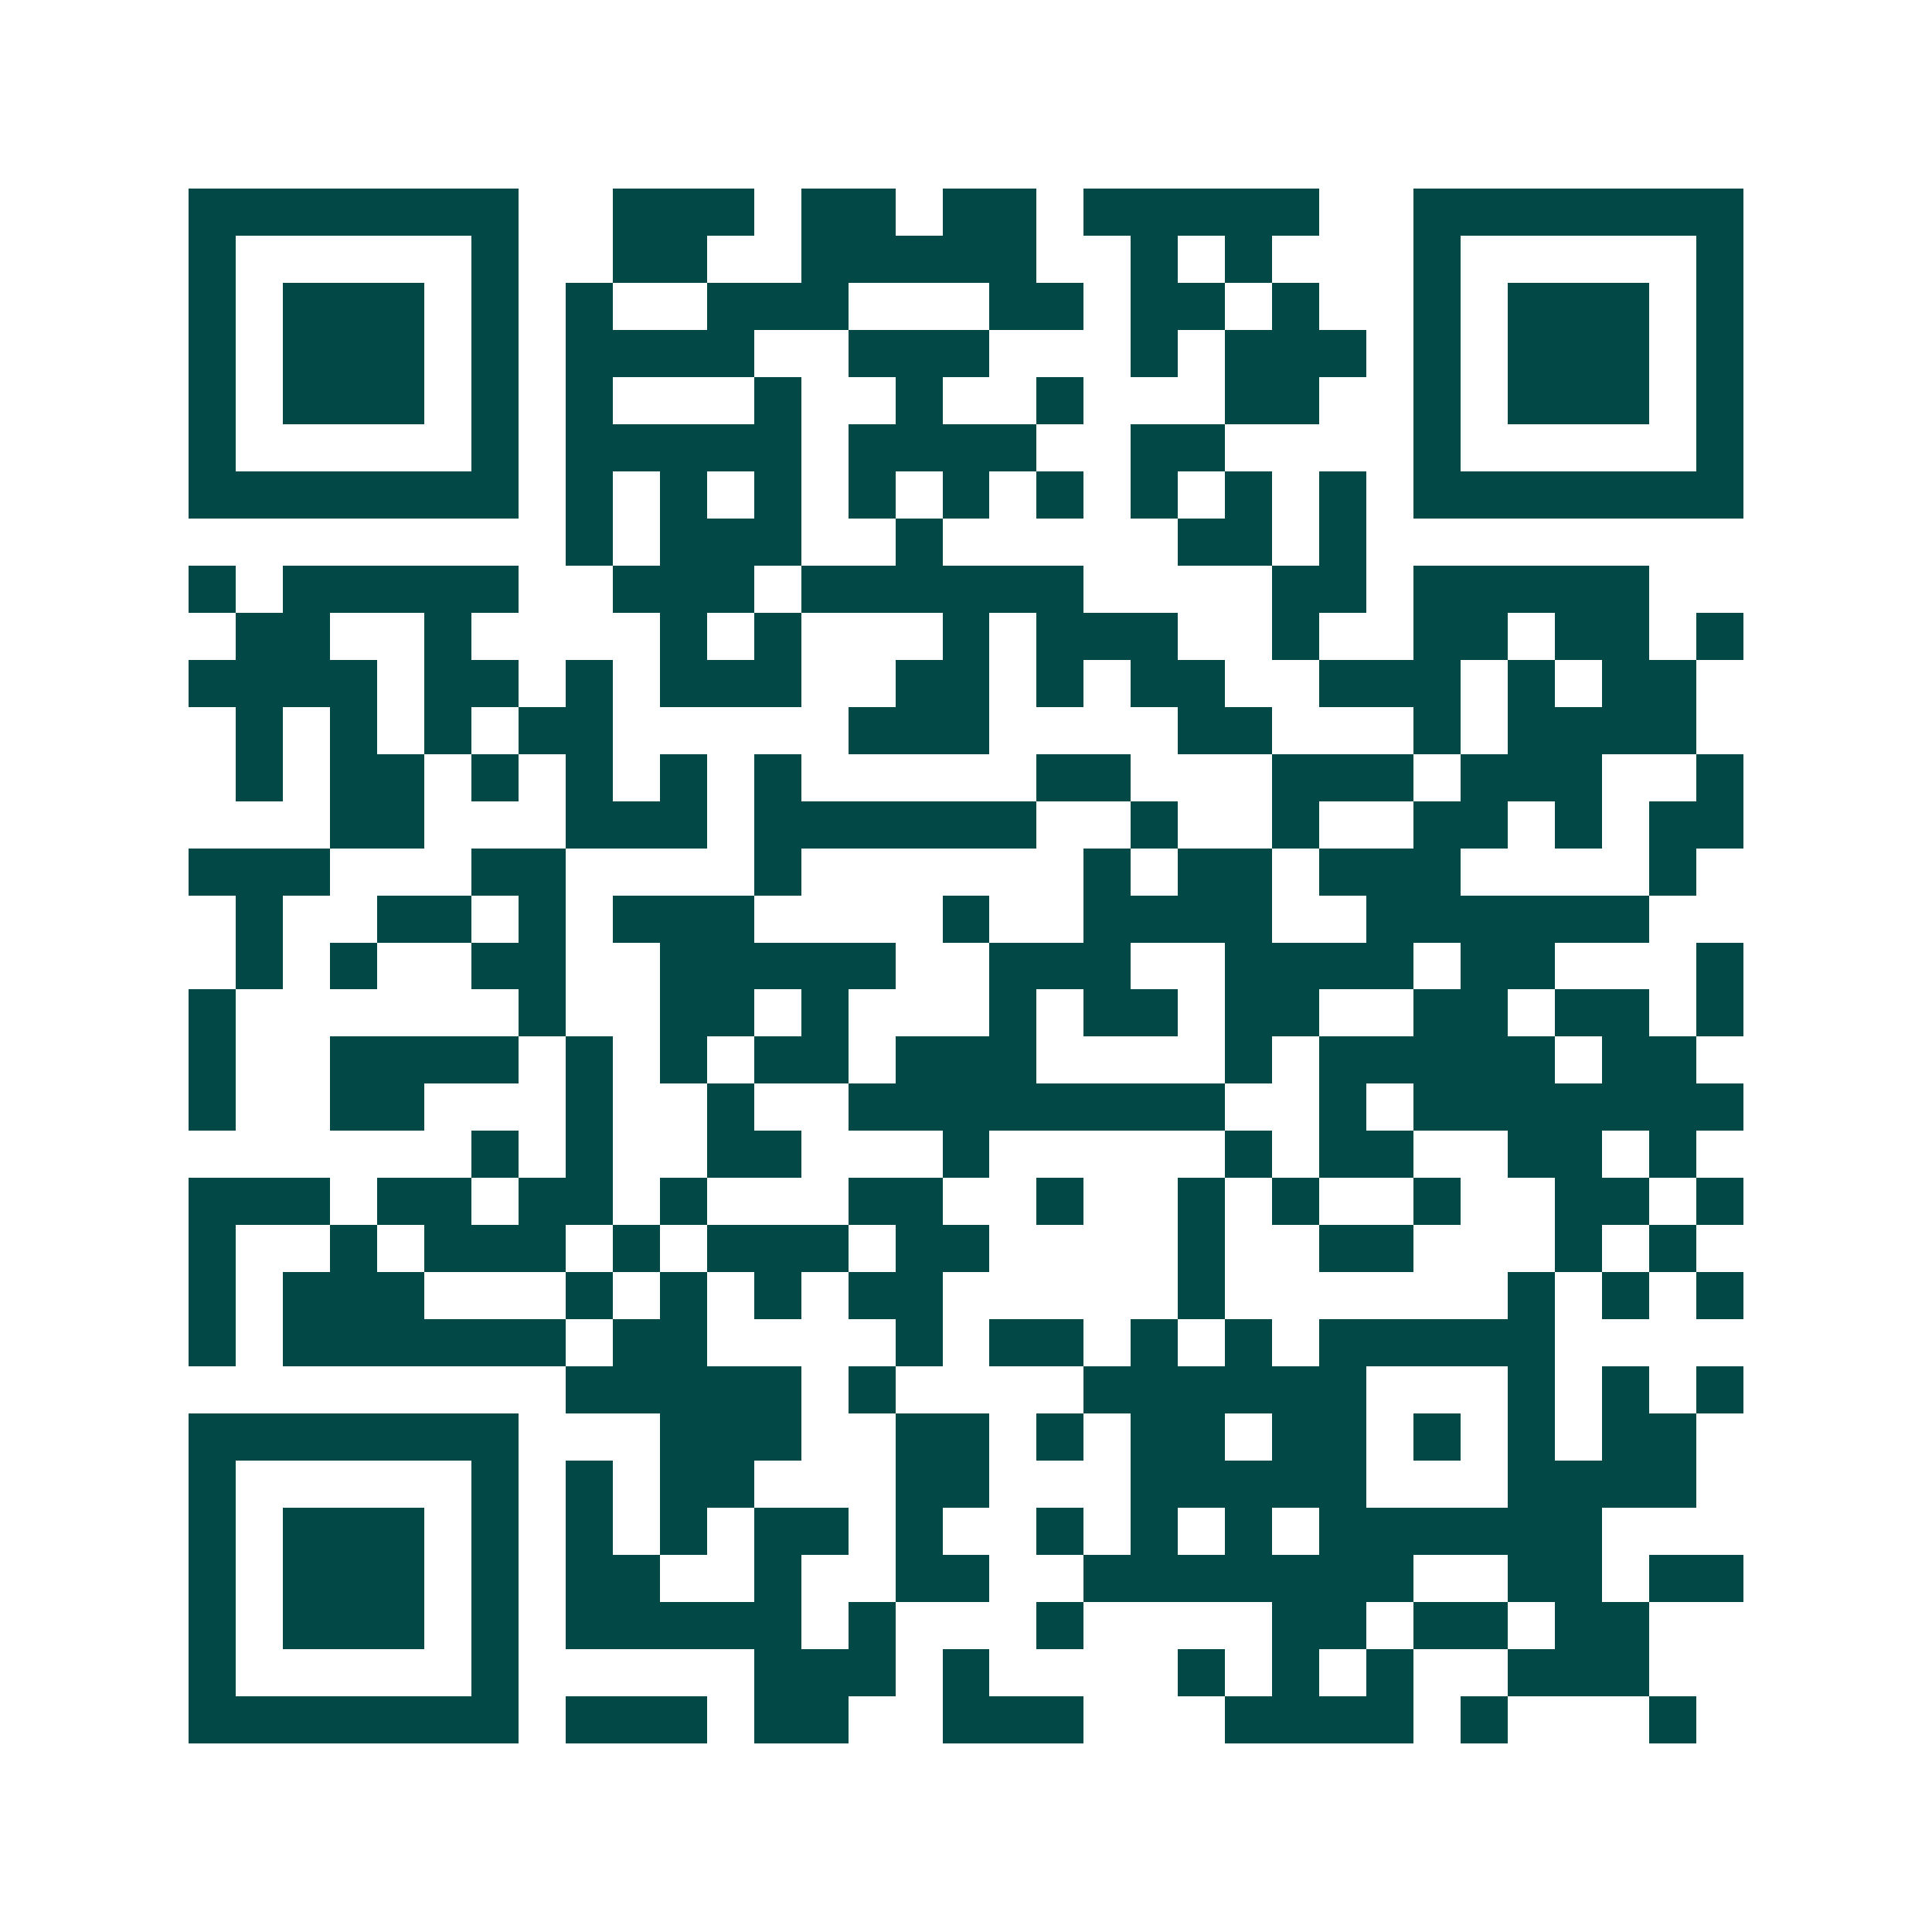 <svg xmlns="http://www.w3.org/2000/svg" width="200" height="200" viewBox="0 0 41 41" shape-rendering="crispEdges"><path fill="#ffffff" d="M0 0h41v41H0z"/><path stroke="#014847" d="M4 4.5h7m2 0h3m1 0h2m1 0h2m1 0h5m2 0h7M4 5.5h1m5 0h1m2 0h2m2 0h5m2 0h1m1 0h1m3 0h1m5 0h1M4 6.5h1m1 0h3m1 0h1m1 0h1m2 0h3m3 0h2m1 0h2m1 0h1m2 0h1m1 0h3m1 0h1M4 7.5h1m1 0h3m1 0h1m1 0h4m2 0h3m3 0h1m1 0h3m1 0h1m1 0h3m1 0h1M4 8.5h1m1 0h3m1 0h1m1 0h1m3 0h1m2 0h1m2 0h1m3 0h2m2 0h1m1 0h3m1 0h1M4 9.5h1m5 0h1m1 0h5m1 0h4m2 0h2m4 0h1m5 0h1M4 10.5h7m1 0h1m1 0h1m1 0h1m1 0h1m1 0h1m1 0h1m1 0h1m1 0h1m1 0h1m1 0h7M12 11.5h1m1 0h3m2 0h1m5 0h2m1 0h1M4 12.5h1m1 0h5m2 0h3m1 0h6m4 0h2m1 0h5M5 13.5h2m2 0h1m4 0h1m1 0h1m3 0h1m1 0h3m2 0h1m2 0h2m1 0h2m1 0h1M4 14.5h4m1 0h2m1 0h1m1 0h3m2 0h2m1 0h1m1 0h2m2 0h3m1 0h1m1 0h2M5 15.5h1m1 0h1m1 0h1m1 0h2m5 0h3m4 0h2m3 0h1m1 0h4M5 16.5h1m1 0h2m1 0h1m1 0h1m1 0h1m1 0h1m5 0h2m3 0h3m1 0h3m2 0h1M7 17.5h2m3 0h3m1 0h6m2 0h1m2 0h1m2 0h2m1 0h1m1 0h2M4 18.5h3m3 0h2m4 0h1m6 0h1m1 0h2m1 0h3m4 0h1M5 19.5h1m2 0h2m1 0h1m1 0h3m4 0h1m2 0h4m2 0h6M5 20.5h1m1 0h1m2 0h2m2 0h5m2 0h3m2 0h4m1 0h2m3 0h1M4 21.5h1m6 0h1m2 0h2m1 0h1m3 0h1m1 0h2m1 0h2m2 0h2m1 0h2m1 0h1M4 22.5h1m2 0h4m1 0h1m1 0h1m1 0h2m1 0h3m4 0h1m1 0h5m1 0h2M4 23.5h1m2 0h2m3 0h1m2 0h1m2 0h8m2 0h1m1 0h7M10 24.5h1m1 0h1m2 0h2m3 0h1m5 0h1m1 0h2m2 0h2m1 0h1M4 25.5h3m1 0h2m1 0h2m1 0h1m3 0h2m2 0h1m2 0h1m1 0h1m2 0h1m2 0h2m1 0h1M4 26.5h1m2 0h1m1 0h3m1 0h1m1 0h3m1 0h2m4 0h1m2 0h2m3 0h1m1 0h1M4 27.5h1m1 0h3m3 0h1m1 0h1m1 0h1m1 0h2m5 0h1m6 0h1m1 0h1m1 0h1M4 28.5h1m1 0h6m1 0h2m4 0h1m1 0h2m1 0h1m1 0h1m1 0h5M12 29.5h5m1 0h1m4 0h6m3 0h1m1 0h1m1 0h1M4 30.5h7m3 0h3m2 0h2m1 0h1m1 0h2m1 0h2m1 0h1m1 0h1m1 0h2M4 31.5h1m5 0h1m1 0h1m1 0h2m3 0h2m3 0h5m3 0h4M4 32.5h1m1 0h3m1 0h1m1 0h1m1 0h1m1 0h2m1 0h1m2 0h1m1 0h1m1 0h1m1 0h6M4 33.5h1m1 0h3m1 0h1m1 0h2m2 0h1m2 0h2m2 0h7m2 0h2m1 0h2M4 34.5h1m1 0h3m1 0h1m1 0h5m1 0h1m3 0h1m4 0h2m1 0h2m1 0h2M4 35.5h1m5 0h1m5 0h3m1 0h1m4 0h1m1 0h1m1 0h1m2 0h3M4 36.5h7m1 0h3m1 0h2m2 0h3m3 0h4m1 0h1m3 0h1"/></svg>
